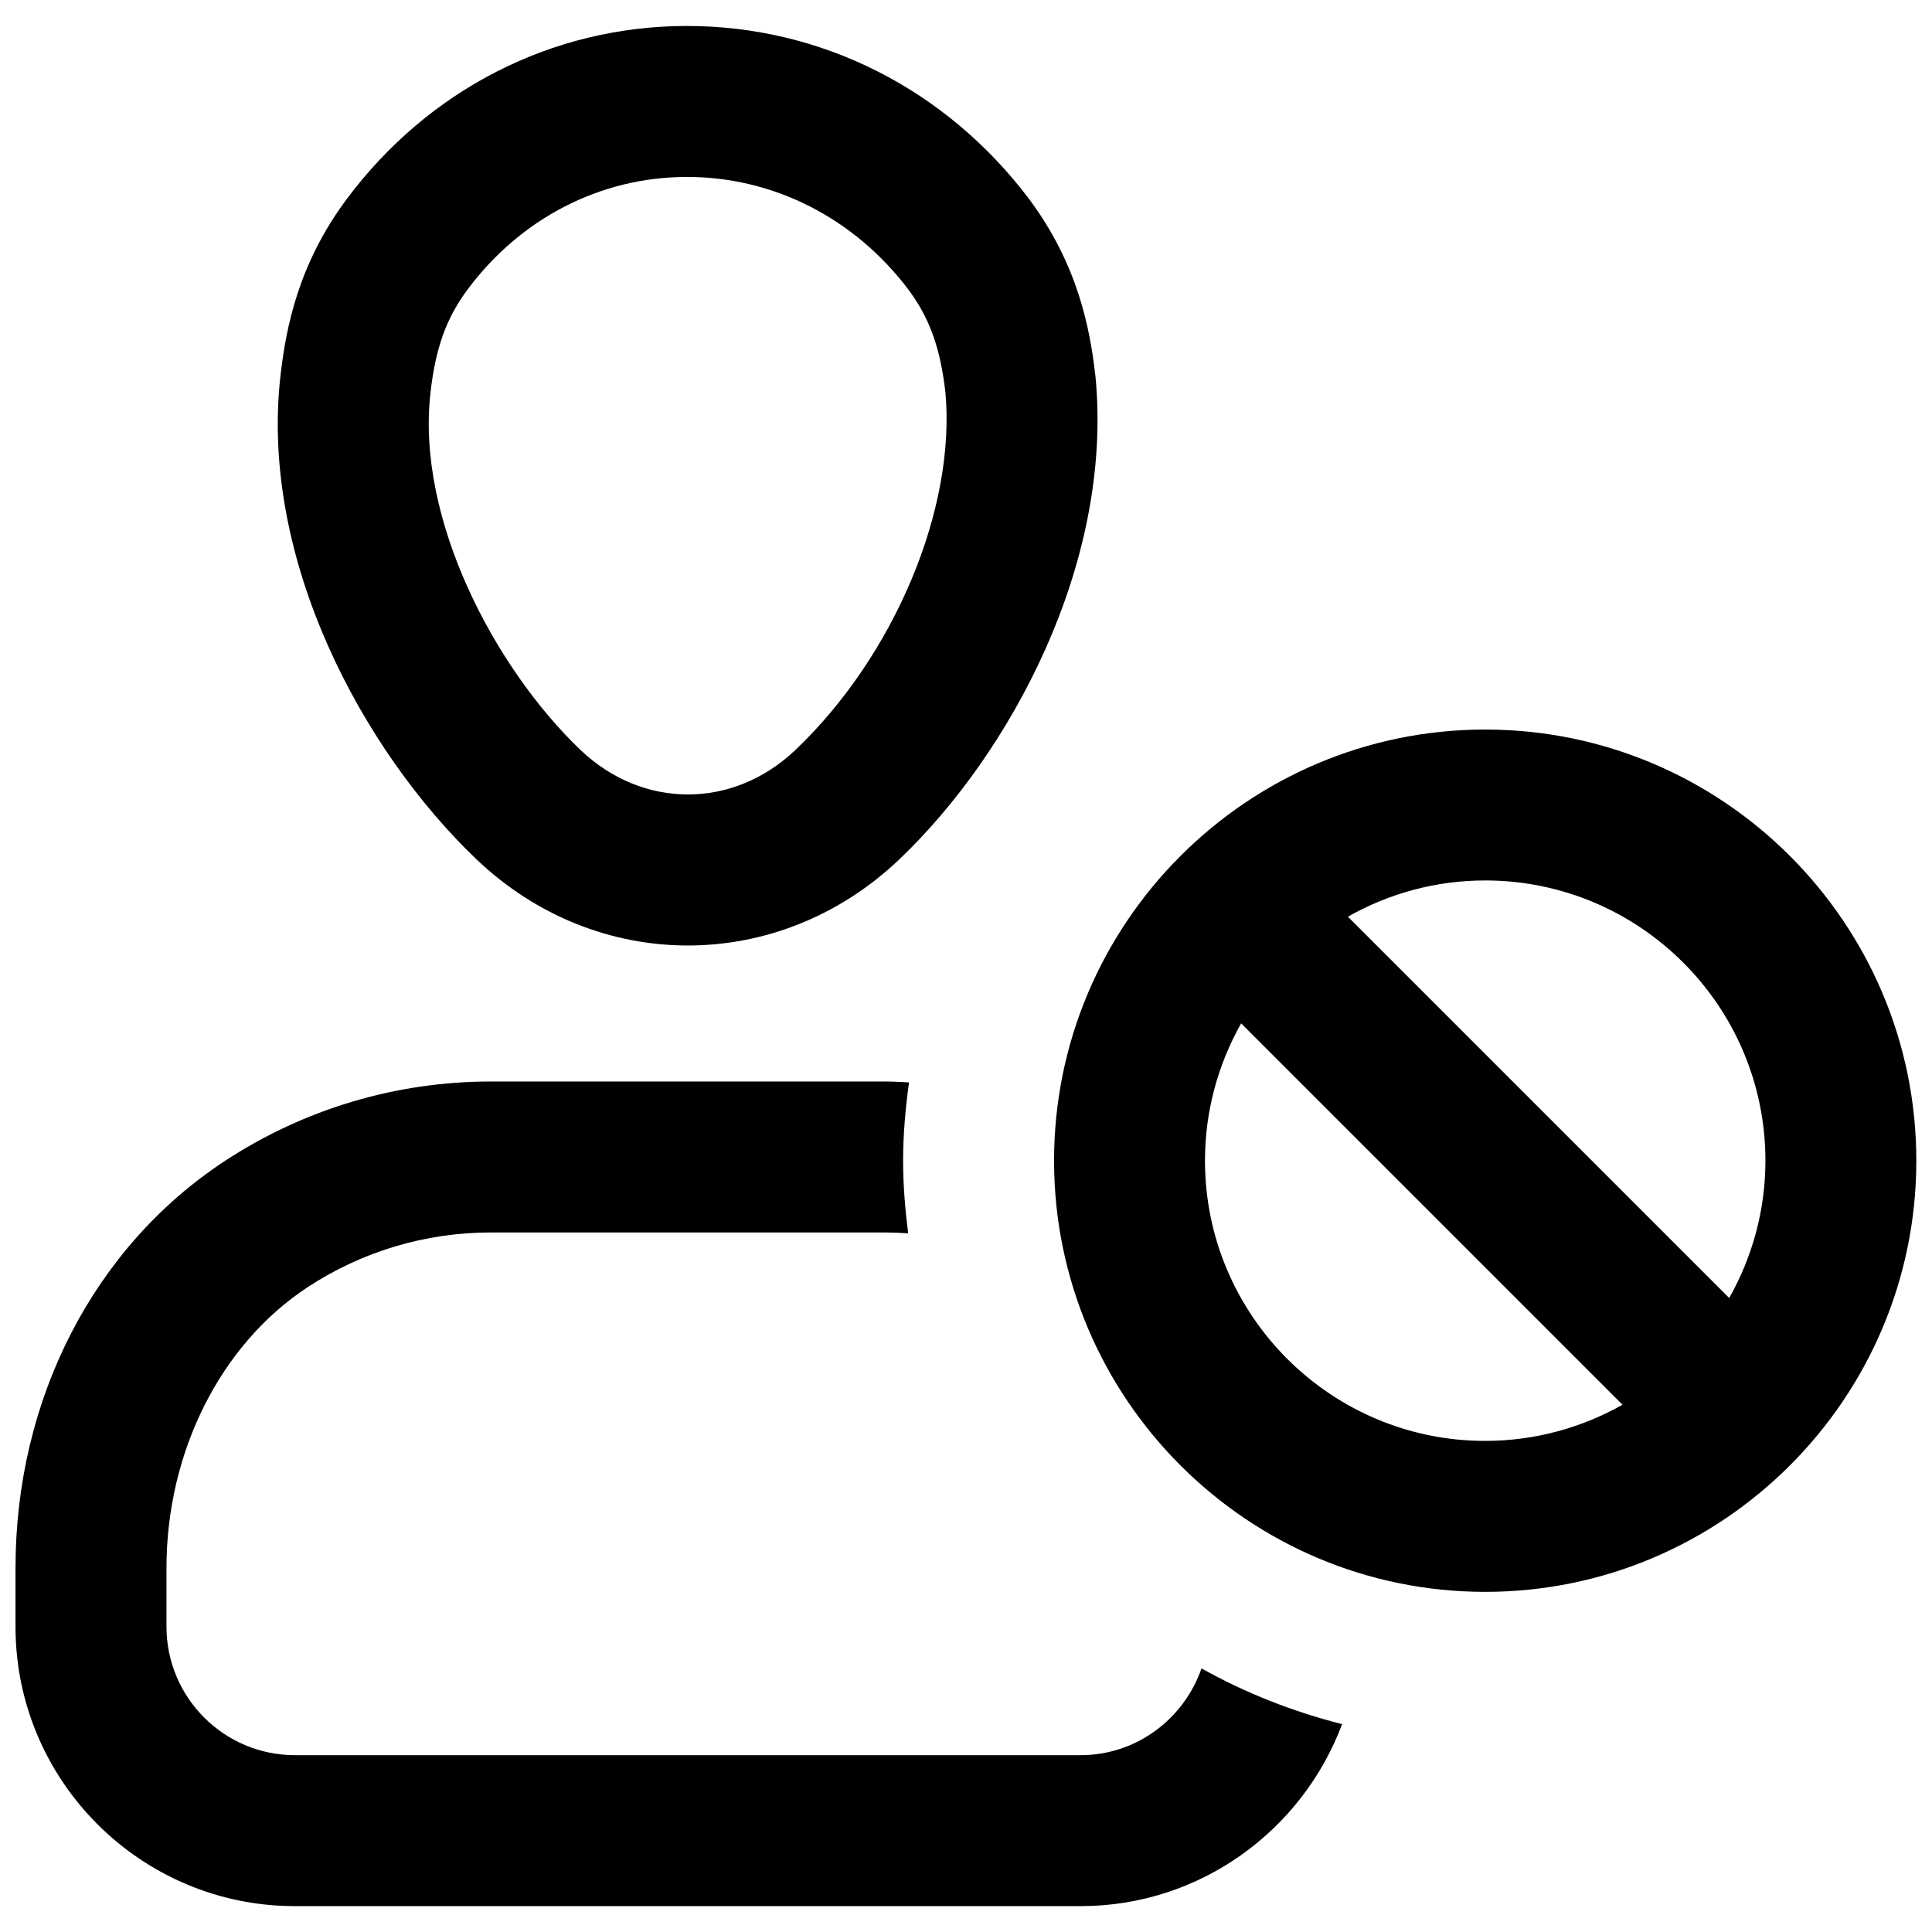 <svg width="36" height="36" viewBox="0 0 36 36" fill="none" xmlns="http://www.w3.org/2000/svg">
<g clip-path="url(#clip0_1737_16184)">
<path d="M12.818 17.618C11.406 17.618 9.995 17.08 8.871 16.005C6.776 14.002 4.836 10.443 5.226 7.004C5.328 6.105 5.56 4.918 6.458 3.713C7.981 1.669 10.284 0.492 12.775 0.484H12.801C15.304 0.484 17.626 1.657 19.174 3.706C20.078 4.919 20.31 6.105 20.411 7.004L20.414 7.03C20.743 10.512 18.818 14.047 16.765 16.006C15.64 17.08 14.228 17.618 12.818 17.618ZM12.801 3.297C12.796 3.297 12.79 3.297 12.784 3.297C11.187 3.302 9.702 4.066 8.713 5.394C8.316 5.927 8.115 6.485 8.021 7.321C7.753 9.678 9.224 12.452 10.815 13.973C11.976 15.081 13.662 15.081 14.825 13.971C16.669 12.213 17.815 9.474 17.616 7.308C17.521 6.48 17.321 5.925 16.925 5.394C15.92 4.064 14.415 3.297 12.801 3.297Z" fill="black"/>
<path d="M22.388 31.088C22.063 32.025 21.181 32.705 20.135 32.705H5.495C4.175 32.705 3.102 31.631 3.102 30.311V29.216C3.102 27.055 4.11 25.051 5.732 23.985C6.749 23.317 7.931 22.965 9.15 22.965H16.481C16.629 22.965 16.775 22.971 16.922 22.981C16.866 22.536 16.828 22.085 16.828 21.625C16.828 21.131 16.873 20.647 16.938 20.169C16.786 20.161 16.634 20.152 16.481 20.152H9.15C7.38 20.152 5.665 20.665 4.188 21.634C1.747 23.238 0.289 26.072 0.289 29.216V30.312C0.289 33.183 2.625 35.518 5.495 35.518H20.135C22.366 35.518 24.268 34.104 25.008 32.127C24.082 31.891 23.202 31.544 22.388 31.088Z" fill="black"/>
<path d="M27.674 13.594C23.245 13.594 19.641 17.198 19.641 21.627C19.641 26.058 23.245 29.662 27.674 29.662C32.105 29.662 35.708 26.058 35.708 21.627C35.708 17.198 32.105 13.594 27.674 13.594ZM32.896 21.627C32.896 22.557 32.649 23.429 32.221 24.186L25.116 17.081C25.873 16.653 26.744 16.406 27.674 16.406C30.554 16.406 32.896 18.748 32.896 21.627ZM22.453 21.627C22.453 20.698 22.7 19.826 23.127 19.069L30.233 26.175C29.475 26.602 28.604 26.849 27.674 26.849C24.795 26.85 22.453 24.507 22.453 21.627Z" fill="black"/>
</g>
<defs>
<clipPath id="clip0_1737_16184">
<rect width="36" height="36" fill="white"/>
</clipPath>
</defs>
</svg>
